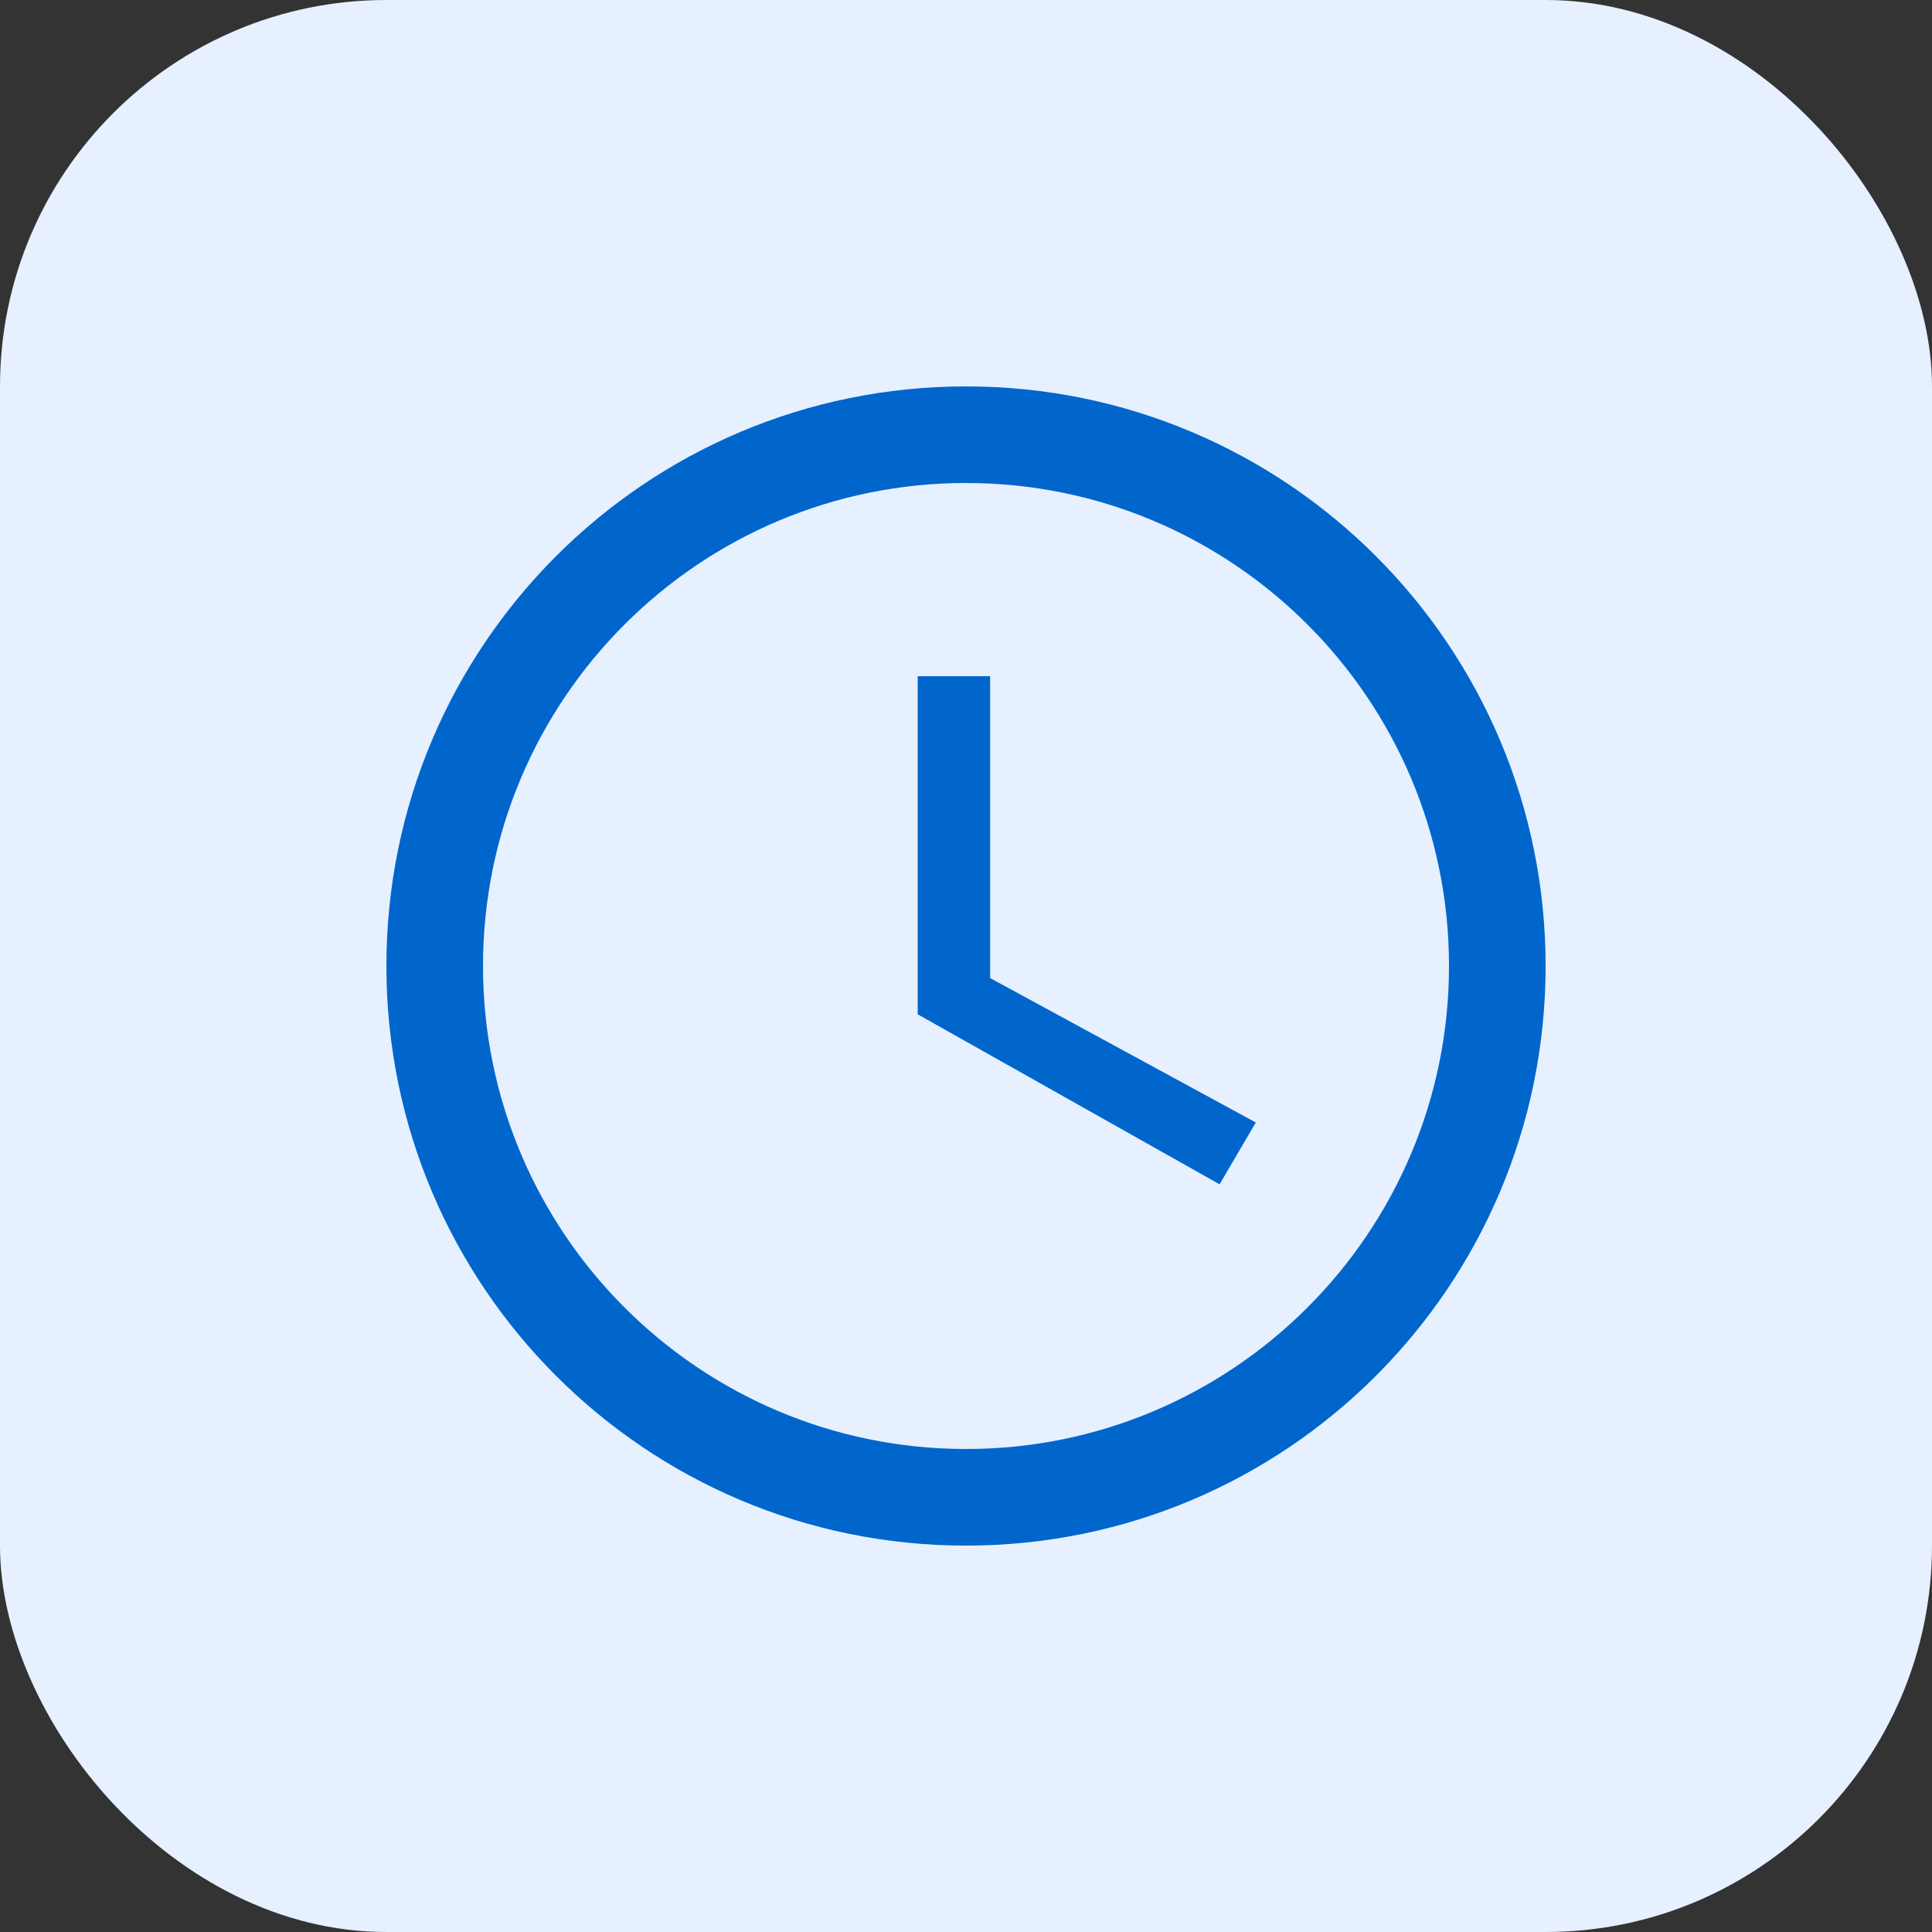 <svg width="40" height="40" viewBox="0 0 40 40" fill="none" xmlns="http://www.w3.org/2000/svg">
  <rect x="0" y="0" width="40" height="40" fill="#333333" stroke="none"/>
  <rect width="40" height="40" rx="8" fill="#E6F0FF"/>
  <path d="M20 8C13.37 8 8 13.37 8 20C8 26.63 13.37 32 20 32C26.63 32 32 26.63 32 20C32 13.37 26.63 8 20 8ZM20 30C14.48 30 10 25.52 10 20C10 14.48 14.48 10 20 10C25.52 10 30 14.48 30 20C30 25.52 25.52 30 20 30ZM20.5 14H19V21L25.25 24.52L26 23.24L20.5 20.25V14Z" fill="#0066CC"/>
</svg>
